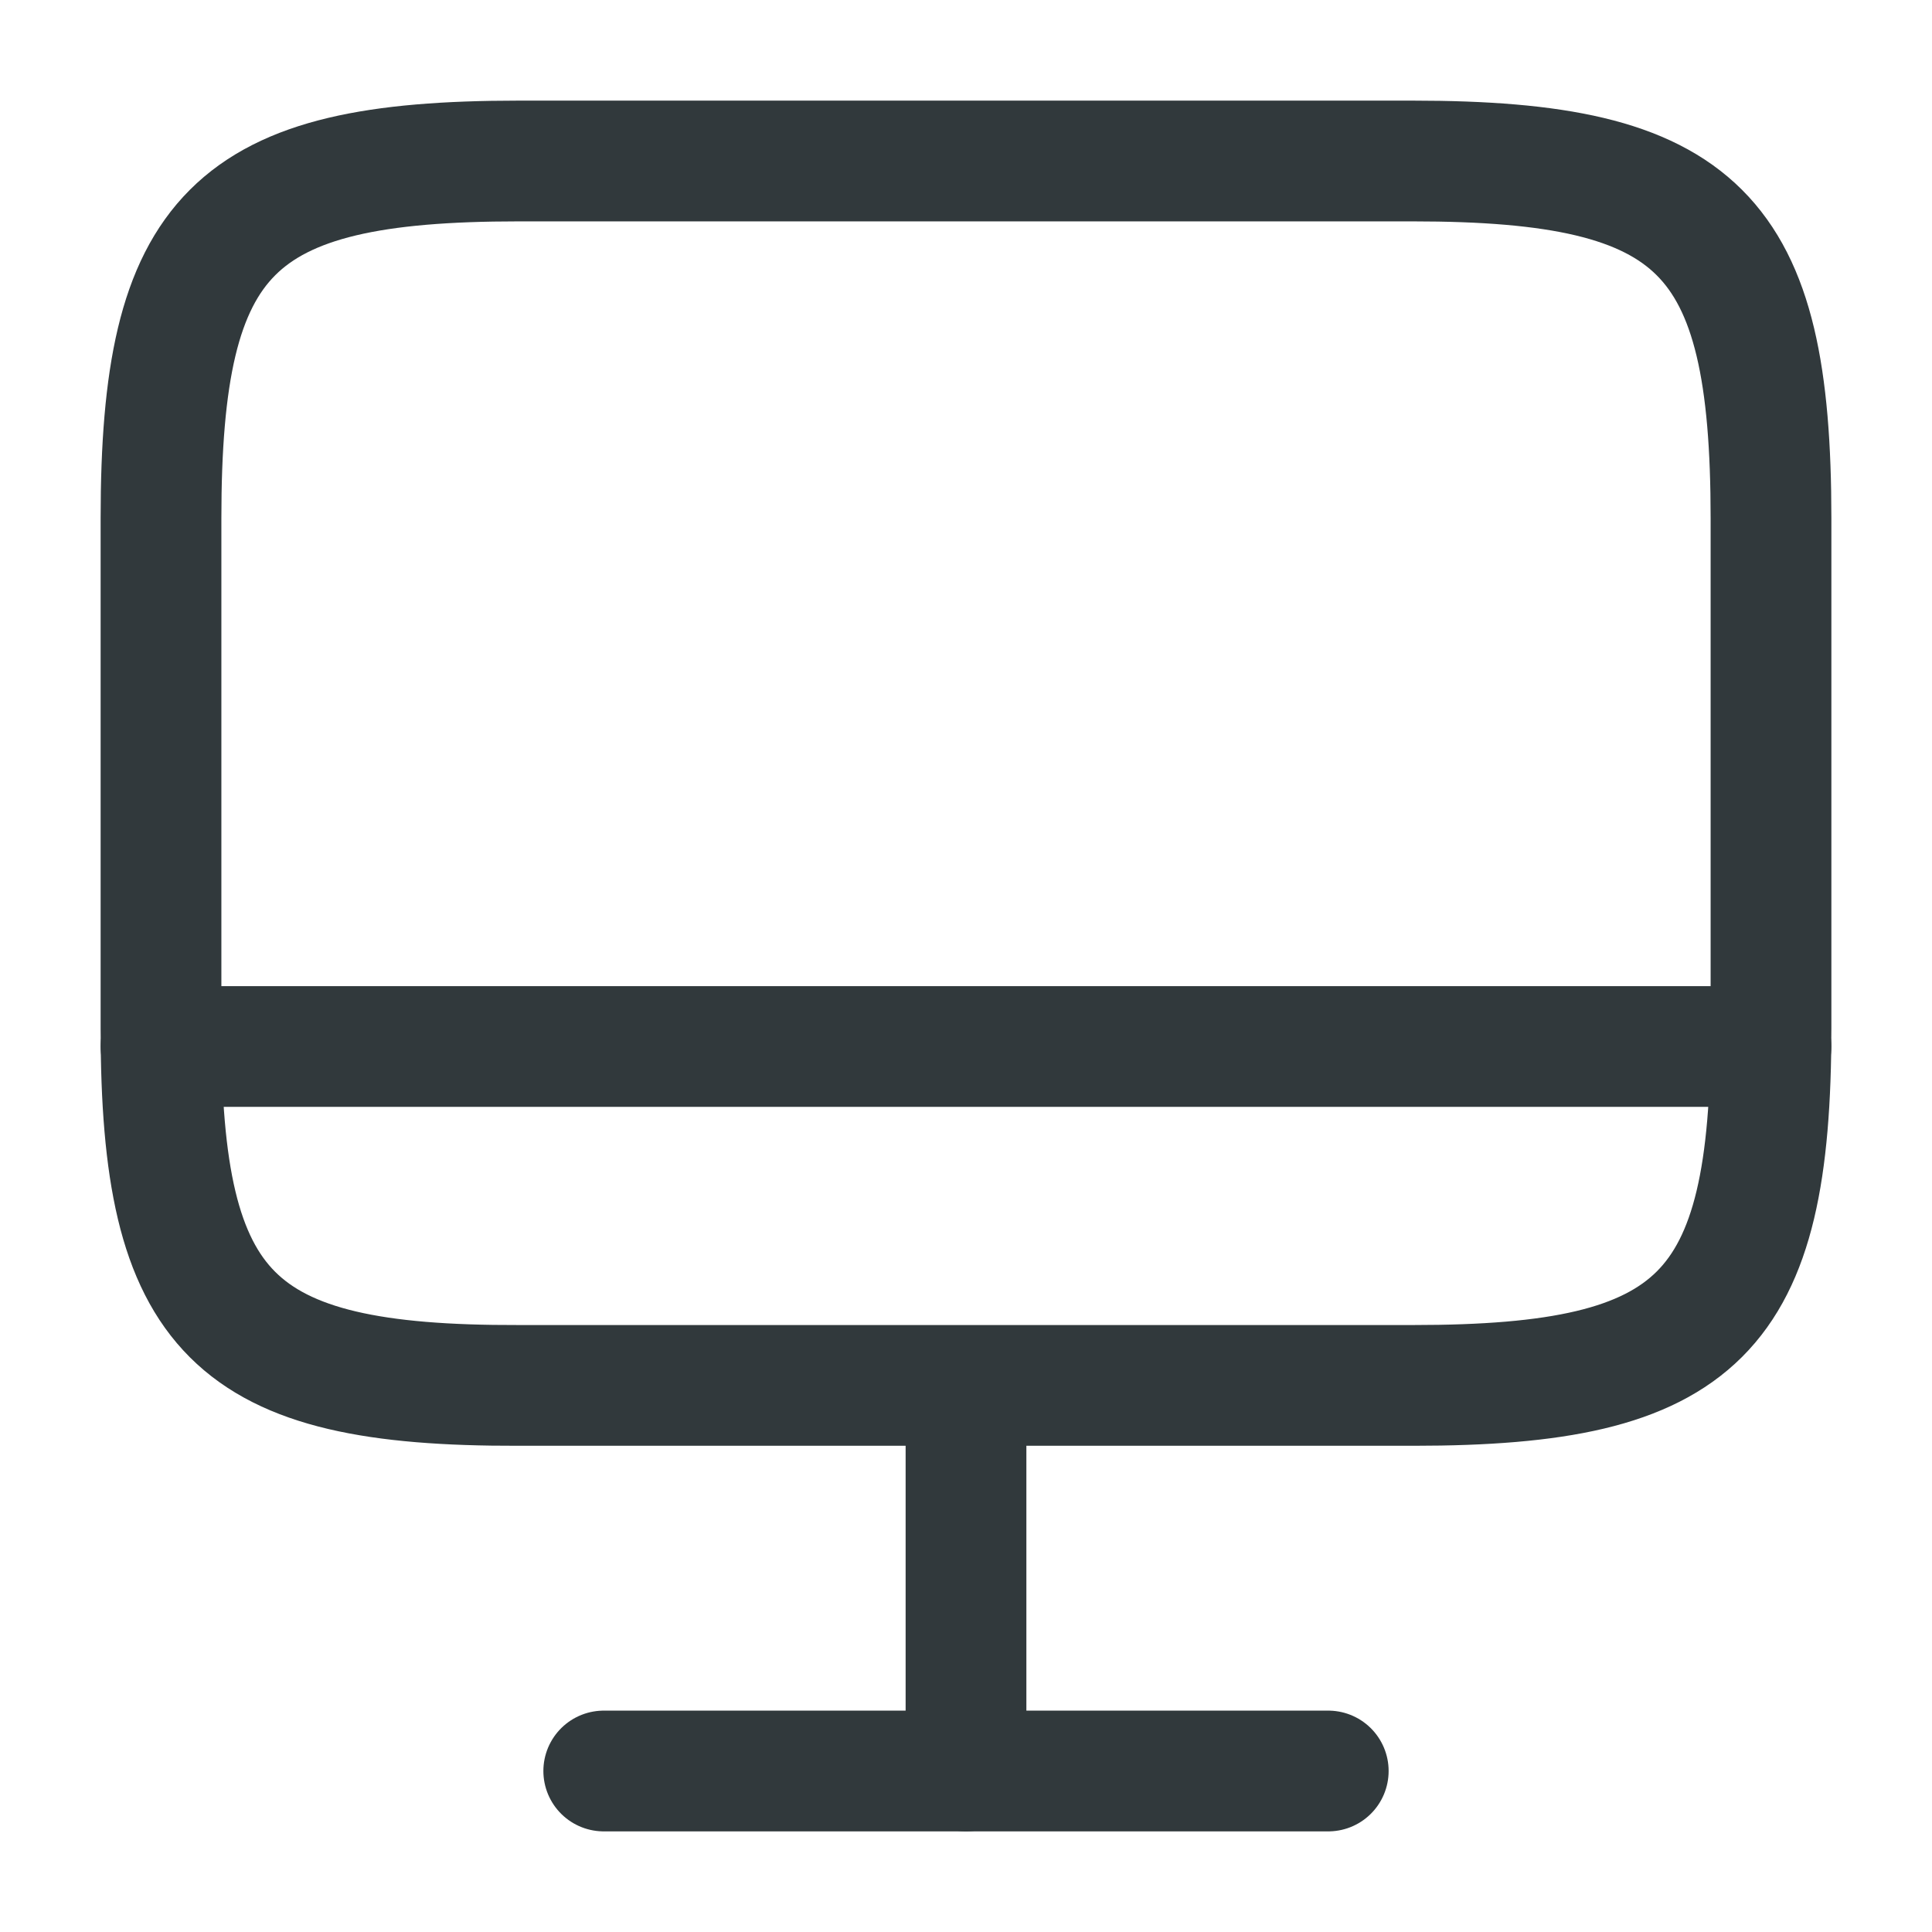 <?xml version="1.0" encoding="utf-8"?><!-- Uploaded to: SVG Repo, www.svgrepo.com, Generator: SVG Repo Mixer Tools -->
<svg width="800px" height="800px" viewBox="0 0 24 24" fill="none" xmlns="http://www.w3.org/2000/svg">
<path d="M6.44 2H17.55C21.11 2 22 2.89 22 6.44V12.77C22 16.33 21.11 17.21 17.56 17.21H6.44C2.89 17.22 2 16.33 2 12.78V6.44C2 2.89 2.89 2 6.44 2Z" stroke="#31393C" stroke-width="1.5" stroke-linecap="round" stroke-linejoin="round"/>
<path d="M12 17.22V22" stroke="#31393C" stroke-width="1.5" stroke-linecap="round" stroke-linejoin="round"/>
<path d="M2 13H22" stroke="#31393C" stroke-width="1.5" stroke-linecap="round" stroke-linejoin="round"/>
<path d="M7.5 22H16.5" stroke="#31393C" stroke-width="1.5" stroke-linecap="round" stroke-linejoin="round"/>
</svg>
